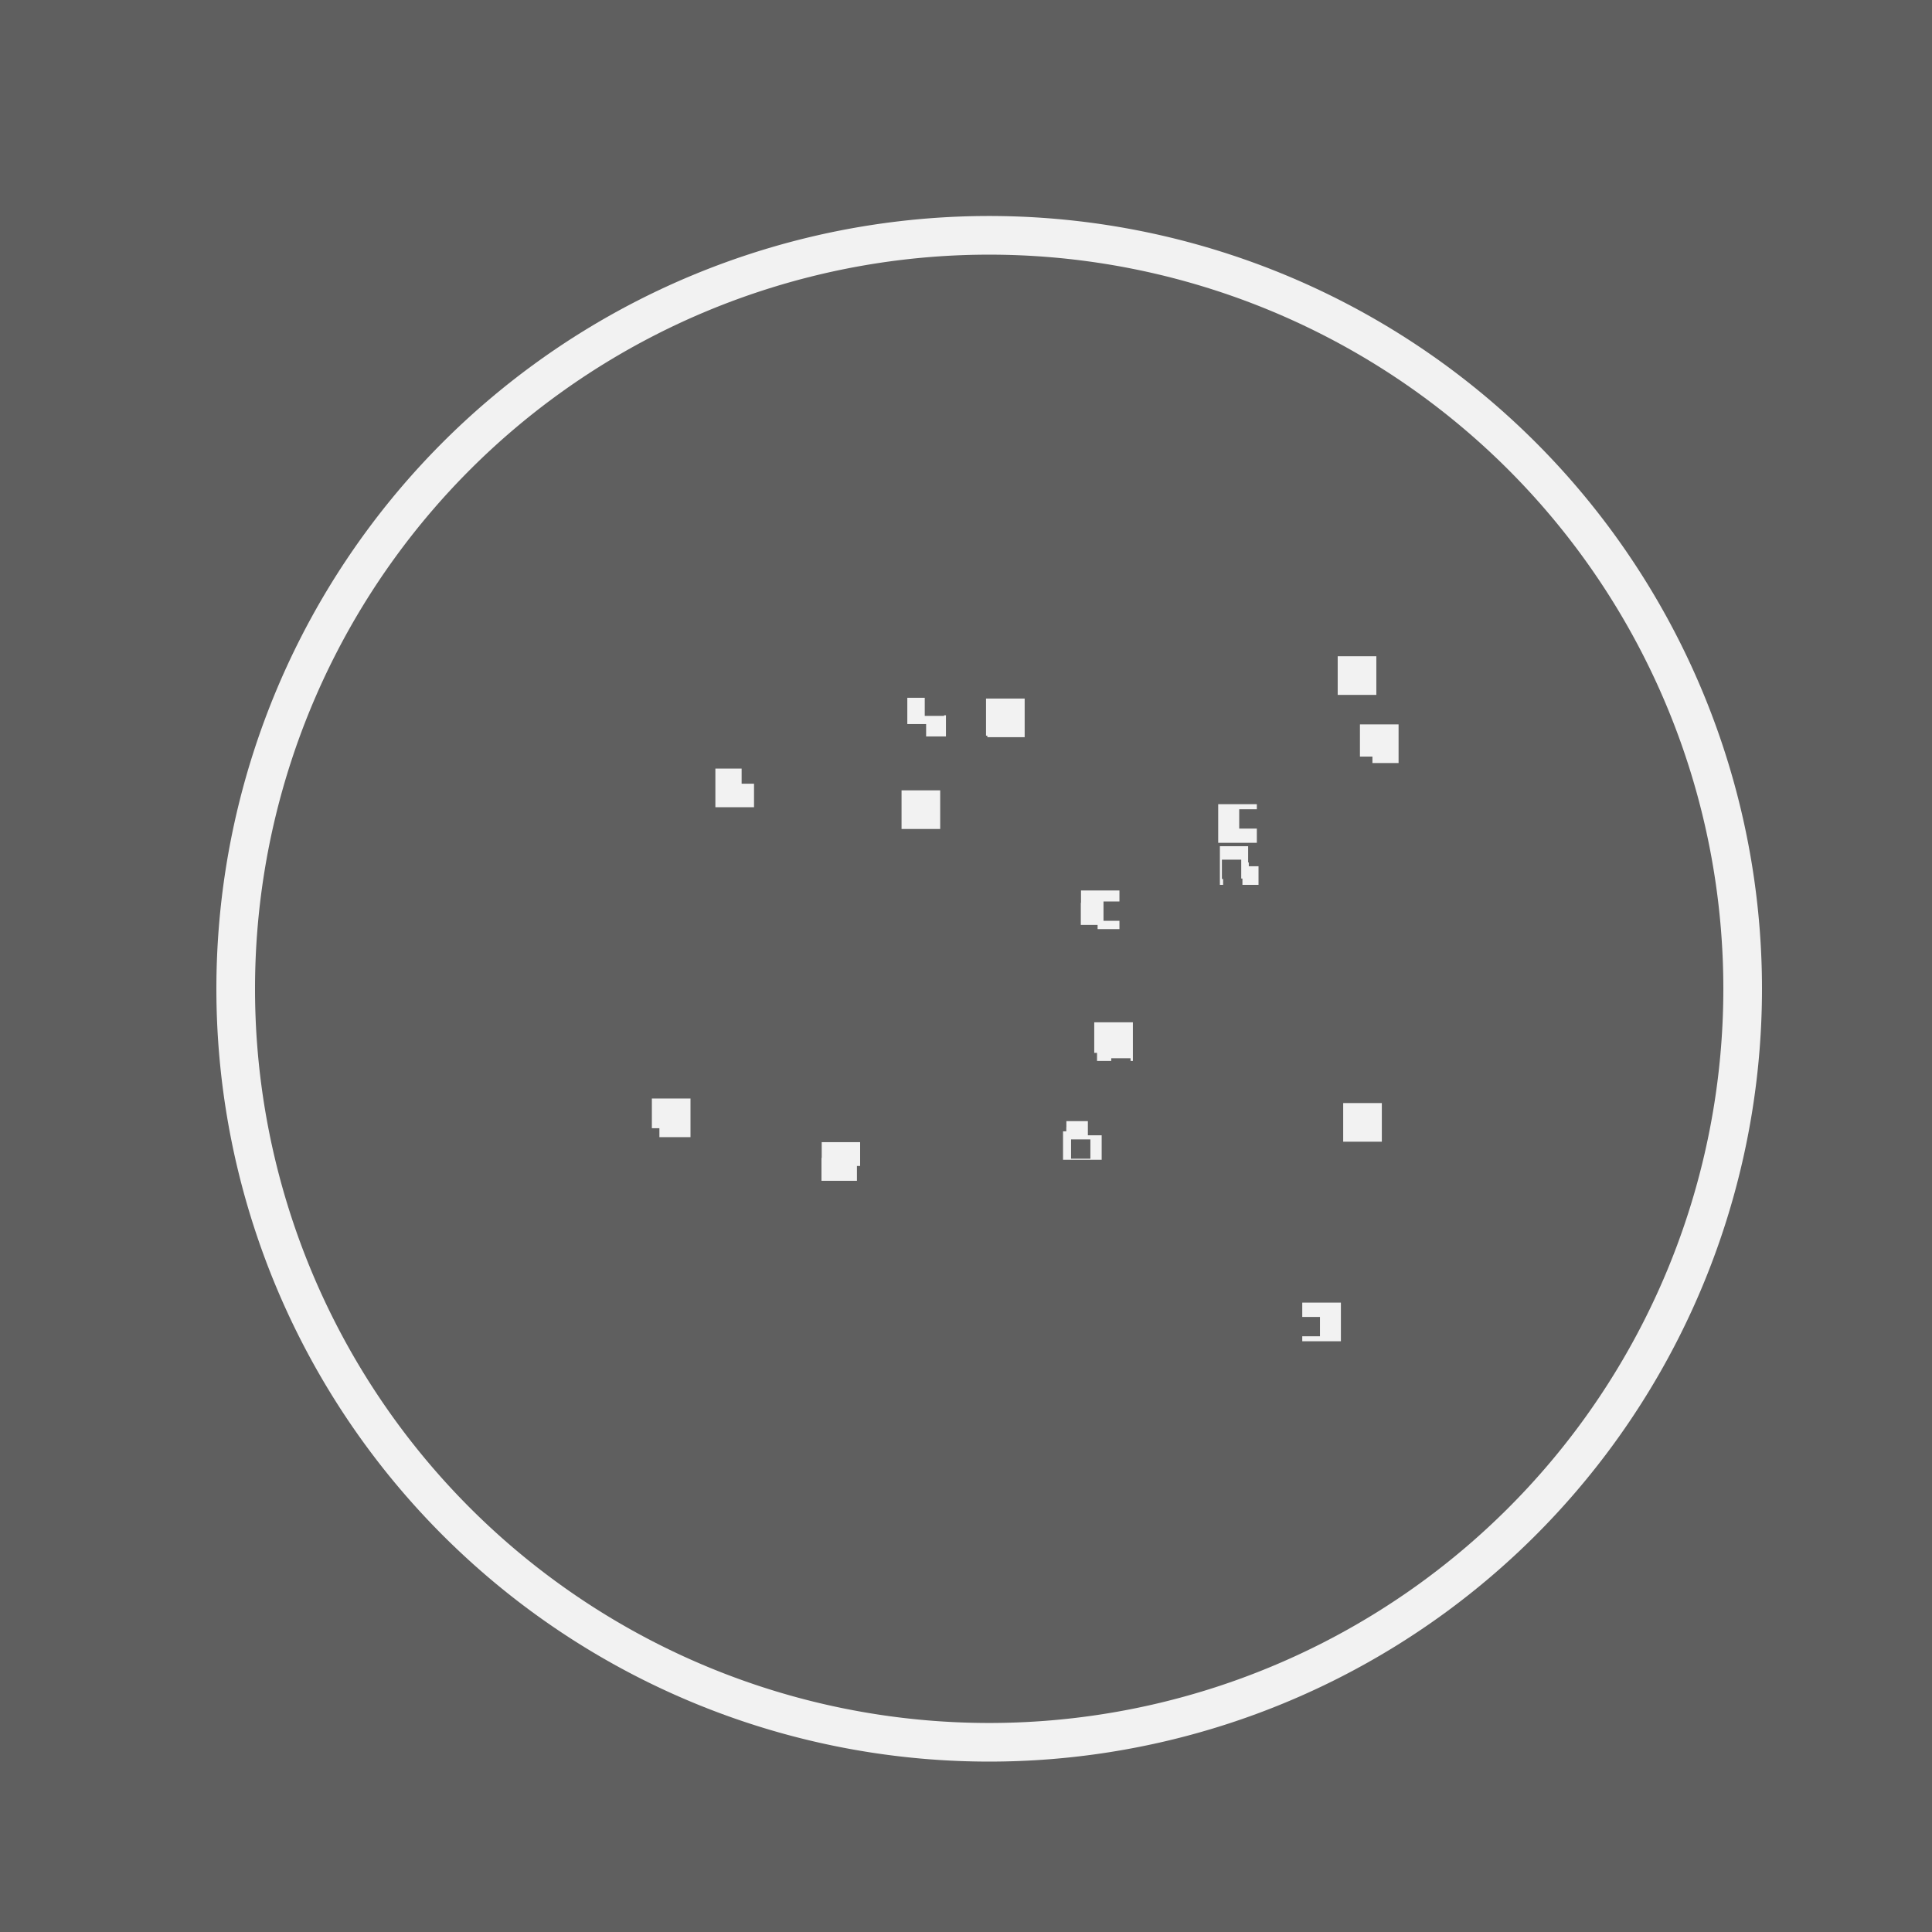 <!--

Generated by DrawGPT.
Free, open source, AI generated images in SVG, PNG, and HTML Canvas format.
https://drawgpt.ai

Created: 2023-09-26T01:01:35.193Z
Link: https://drawgpt.ai/prompt/9481/

-->
<svg xmlns="http://www.w3.org/2000/svg" xmlns:xlink="http://www.w3.org/1999/xlink" width="500" height="500"><defs/><g><rect fill="#5f5f5f" stroke="none" x="0" y="0" width="512" height="512"/><path fill="#f2f2f2" stroke="none" paint-order="stroke fill markers" d=" M 456 256 A 200 200 0 1 1 456 255.8"/><path fill="#5f5f5f" stroke="none" paint-order="stroke fill markers" d=" M 446 256 A 190 190 0 1 1 446 255.81"/><rect fill="#f2f2f2" stroke="none" x="283.189" y="264.569" width="10" height="10"/><rect fill="#f2f2f2" stroke="none" x="346.195" y="169.838" width="10" height="10"/><rect fill="#f2f2f2" stroke="none" x="212.599" y="295.591" width="10" height="10"/><rect fill="#f2f2f2" stroke="none" x="315.705" y="218.999" width="10" height="10"/><rect fill="#f2f2f2" stroke="none" x="234.812" y="180.586" width="10" height="10"/><rect fill="#f2f2f2" stroke="none" x="315.267" y="208.12" width="10" height="10"/><rect fill="#f2f2f2" stroke="none" x="351.951" y="187.474" width="10" height="10"/><rect fill="#f2f2f2" stroke="none" x="337.025" y="337.117" width="10" height="10"/><rect fill="#f2f2f2" stroke="none" x="275.112" y="290.149" width="10" height="10"/><rect fill="#f2f2f2" stroke="none" x="347.617" y="285.472" width="10" height="10"/><rect fill="#f2f2f2" stroke="none" x="185.139" y="198.91" width="10" height="10"/><rect fill="#f2f2f2" stroke="none" x="255.183" y="180.784" width="10" height="10"/><rect fill="#f2f2f2" stroke="none" x="168.7" y="284.294" width="10" height="10"/><rect fill="#f2f2f2" stroke="none" x="233.32" y="204.54" width="10" height="10"/><rect fill="#f2f2f2" stroke="none" x="279.709" y="230.453" width="10" height="10"/><rect fill="#5f5f5f" stroke="none" x="169.75" y="329.676" width="5" height="5"/><rect fill="#5f5f5f" stroke="none" x="198.858" y="214.594" width="5" height="5"/><rect fill="#5f5f5f" stroke="none" x="342.528" y="245.366" width="5" height="5"/><rect fill="#5f5f5f" stroke="none" x="212.604" y="271.723" width="5" height="5"/><rect fill="#5f5f5f" stroke="none" x="300.714" y="330.194" width="5" height="5"/><rect fill="#5f5f5f" stroke="none" x="164.431" y="208.7" width="5" height="5"/><rect fill="#5f5f5f" stroke="none" x="295.344" y="263.069" width="5" height="5"/><rect fill="#5f5f5f" stroke="none" x="250.001" y="198.659" width="5" height="5"/><rect fill="#5f5f5f" stroke="none" x="278.91" y="272.48" width="5" height="5"/><rect fill="#5f5f5f" stroke="none" x="338.266" y="164.456" width="5" height="5"/><rect fill="#5f5f5f" stroke="none" x="267.57" y="203.483" width="5" height="5"/><rect fill="#5f5f5f" stroke="none" x="306.323" y="189.59" width="5" height="5"/><rect fill="#5f5f5f" stroke="none" x="314.861" y="163.428" width="5" height="5"/><rect fill="#5f5f5f" stroke="none" x="323.187" y="219.183" width="5" height="5"/><rect fill="#5f5f5f" stroke="none" x="299.726" y="343.095" width="5" height="5"/><rect fill="#5f5f5f" stroke="none" x="287.587" y="273.874" width="5" height="5"/><rect fill="#5f5f5f" stroke="none" x="277.479" y="250.333" width="5" height="5"/><rect fill="#5f5f5f" stroke="none" x="270.899" y="286.706" width="5" height="5"/><rect fill="#5f5f5f" stroke="none" x="271.426" y="183.766" width="5" height="5"/><rect fill="#5f5f5f" stroke="none" x="236.821" y="288.27" width="5" height="5"/><rect fill="#5f5f5f" stroke="none" x="247.45" y="202.433" width="5" height="5"/><rect fill="#5f5f5f" stroke="none" x="217.804" y="208.751" width="5" height="5"/><rect fill="#5f5f5f" stroke="none" x="192.709" y="234.536" width="5" height="5"/><rect fill="#5f5f5f" stroke="none" x="239.325" y="180.268" width="5" height="5"/><rect fill="#5f5f5f" stroke="none" x="187.942" y="193.12" width="5" height="5"/><rect fill="#5f5f5f" stroke="none" x="184.448" y="186.726" width="5" height="5"/><rect fill="#5f5f5f" stroke="none" x="199.919" y="167.695" width="5" height="5"/><rect fill="#5f5f5f" stroke="none" x="323.263" y="320.535" width="5" height="5"/><rect fill="#5f5f5f" stroke="none" x="331.07" y="166.264" width="5" height="5"/><rect fill="#5f5f5f" stroke="none" x="293.929" y="192.423" width="5" height="5"/><rect fill="#5f5f5f" stroke="none" x="343.415" y="267.727" width="5" height="5"/><rect fill="#5f5f5f" stroke="none" x="246.895" y="338.094" width="5" height="5"/><rect fill="#5f5f5f" stroke="none" x="181.613" y="273" width="5" height="5"/><rect fill="#5f5f5f" stroke="none" x="268.088" y="184.408" width="5" height="5"/><rect fill="#5f5f5f" stroke="none" x="164.367" y="238.817" width="5" height="5"/><rect fill="#5f5f5f" stroke="none" x="207.324" y="229.675" width="5" height="5"/><rect fill="#5f5f5f" stroke="none" x="305.222" y="198.594" width="5" height="5"/><rect fill="#5f5f5f" stroke="none" x="279.057" y="239.369" width="5" height="5"/><rect fill="#5f5f5f" stroke="none" x="168.586" y="212.065" width="5" height="5"/><rect fill="#5f5f5f" stroke="none" x="335.428" y="163.291" width="5" height="5"/><rect fill="#5f5f5f" stroke="none" x="303.831" y="336.886" width="5" height="5"/><rect fill="#5f5f5f" stroke="none" x="322.633" y="249.093" width="5" height="5"/><rect fill="#5f5f5f" stroke="none" x="241.656" y="170.414" width="5" height="5"/><rect fill="#5f5f5f" stroke="none" x="260.249" y="293.874" width="5" height="5"/><rect fill="#5f5f5f" stroke="none" x="232.561" y="316.837" width="5" height="5"/><rect fill="#5f5f5f" stroke="none" x="207.614" y="161.338" width="5" height="5"/><rect fill="#5f5f5f" stroke="none" x="193.128" y="334.782" width="5" height="5"/><rect fill="#5f5f5f" stroke="none" x="316.474" y="290.03" width="5" height="5"/><rect fill="#5f5f5f" stroke="none" x="251.415" y="277.18" width="5" height="5"/><rect fill="#5f5f5f" stroke="none" x="264.935" y="307.98" width="5" height="5"/><rect fill="#5f5f5f" stroke="none" x="202.859" y="317.644" width="5" height="5"/><rect fill="#5f5f5f" stroke="none" x="284.68" y="253.713" width="5" height="5"/><rect fill="#5f5f5f" stroke="none" x="250.525" y="190.388" width="5" height="5"/><rect fill="#5f5f5f" stroke="none" x="222.686" y="181.26" width="5" height="5"/><rect fill="#5f5f5f" stroke="none" x="321.813" y="188.941" width="5" height="5"/><rect fill="#5f5f5f" stroke="none" x="221.775" y="301.754" width="5" height="5"/><rect fill="#5f5f5f" stroke="none" x="224.373" y="287.903" width="5" height="5"/><rect fill="#5f5f5f" stroke="none" x="291.94" y="349.493" width="5" height="5"/><rect fill="#5f5f5f" stroke="none" x="181.828" y="327.99" width="5" height="5"/><rect fill="#5f5f5f" stroke="none" x="245.754" y="218.549" width="5" height="5"/><rect fill="#5f5f5f" stroke="none" x="245.796" y="223.855" width="5" height="5"/><rect fill="#5f5f5f" stroke="none" x="234.296" y="242.039" width="5" height="5"/><rect fill="#5f5f5f" stroke="none" x="176.785" y="264.853" width="5" height="5"/><rect fill="#5f5f5f" stroke="none" x="194.194" y="219.005" width="5" height="5"/><rect fill="#5f5f5f" stroke="none" x="320.534" y="324.557" width="5" height="5"/><rect fill="#5f5f5f" stroke="none" x="308.048" y="181.607" width="5" height="5"/><rect fill="#5f5f5f" stroke="none" x="265.884" y="176.406" width="5" height="5"/><rect fill="#5f5f5f" stroke="none" x="265.475" y="189.325" width="5" height="5"/><rect fill="#5f5f5f" stroke="none" x="211.711" y="252.605" width="5" height="5"/><rect fill="#5f5f5f" stroke="none" x="240.748" y="226.283" width="5" height="5"/><rect fill="#5f5f5f" stroke="none" x="225.923" y="329.1" width="5" height="5"/><rect fill="#5f5f5f" stroke="none" x="281.541" y="288.814" width="5" height="5"/><rect fill="#5f5f5f" stroke="none" x="243.903" y="308.306" width="5" height="5"/><rect fill="#5f5f5f" stroke="none" x="189.621" y="309.241" width="5" height="5"/><rect fill="#5f5f5f" stroke="none" x="246.793" y="310.875" width="5" height="5"/><rect fill="#5f5f5f" stroke="none" x="320.561" y="329.433" width="5" height="5"/><rect fill="#5f5f5f" stroke="none" x="325.683" y="334.389" width="5" height="5"/><rect fill="#5f5f5f" stroke="none" x="267.442" y="251.068" width="5" height="5"/><rect fill="#5f5f5f" stroke="none" x="217.056" y="279.386" width="5" height="5"/><rect fill="#5f5f5f" stroke="none" x="223.191" y="204.035" width="5" height="5"/><rect fill="#5f5f5f" stroke="none" x="335.219" y="199.69" width="5" height="5"/><rect fill="#5f5f5f" stroke="none" x="232.305" y="276.737" width="5" height="5"/><rect fill="#5f5f5f" stroke="none" x="228.677" y="335.66" width="5" height="5"/><rect fill="#5f5f5f" stroke="none" x="336.608" y="340.827" width="5" height="5"/><rect fill="#5f5f5f" stroke="none" x="207.407" y="349.564" width="5" height="5"/><rect fill="#5f5f5f" stroke="none" x="267.018" y="280.912" width="5" height="5"/><rect fill="#5f5f5f" stroke="none" x="162.051" y="257.325" width="5" height="5"/><rect fill="#5f5f5f" stroke="none" x="208.733" y="235.968" width="5" height="5"/><rect fill="#5f5f5f" stroke="none" x="244.761" y="216.278" width="5" height="5"/><rect fill="#5f5f5f" stroke="none" x="190.404" y="306.202" width="5" height="5"/><rect fill="#5f5f5f" stroke="none" x="246.921" y="326.005" width="5" height="5"/><rect fill="#5f5f5f" stroke="none" x="207.873" y="195.936" width="5" height="5"/><rect fill="#5f5f5f" stroke="none" x="244.5" y="241.377" width="5" height="5"/><rect fill="#5f5f5f" stroke="none" x="303.148" y="182.763" width="5" height="5"/><rect fill="#5f5f5f" stroke="none" x="240.745" y="301.668" width="5" height="5"/><rect fill="#5f5f5f" stroke="none" x="318.878" y="265.641" width="5" height="5"/><rect fill="#5f5f5f" stroke="none" x="213.132" y="207.83" width="5" height="5"/><rect fill="#5f5f5f" stroke="none" x="271.347" y="270.118" width="5" height="5"/><rect fill="#5f5f5f" stroke="none" x="290.749" y="234.6" width="5" height="5"/><rect fill="#5f5f5f" stroke="none" x="337.876" y="171.509" width="5" height="5"/><rect fill="#5f5f5f" stroke="none" x="284.132" y="213.534" width="5" height="5"/><rect fill="#5f5f5f" stroke="none" x="212.703" y="251.756" width="5" height="5"/><rect fill="#5f5f5f" stroke="none" x="173.229" y="253.571" width="5" height="5"/><rect fill="#5f5f5f" stroke="none" x="236.804" y="266.283" width="5" height="5"/><rect fill="#5f5f5f" stroke="none" x="259.635" y="302.618" width="5" height="5"/><rect fill="#5f5f5f" stroke="none" x="337.198" y="294.942" width="5" height="5"/><rect fill="#5f5f5f" stroke="none" x="342.211" y="320.624" width="5" height="5"/><rect fill="#5f5f5f" stroke="none" x="172.818" y="276.888" width="5" height="5"/><rect fill="#5f5f5f" stroke="none" x="254.646" y="227.71" width="5" height="5"/><rect fill="#5f5f5f" stroke="none" x="308.608" y="343.846" width="5" height="5"/><rect fill="#5f5f5f" stroke="none" x="316.229" y="222.482" width="5" height="5"/><rect fill="#5f5f5f" stroke="none" x="321.07" y="264.226" width="5" height="5"/><rect fill="#5f5f5f" stroke="none" x="285.457" y="198.202" width="5" height="5"/><rect fill="#5f5f5f" stroke="none" x="299.994" y="224.472" width="5" height="5"/><rect fill="#5f5f5f" stroke="none" x="242.822" y="174.432" width="5" height="5"/><rect fill="#5f5f5f" stroke="none" x="181.044" y="171.146" width="5" height="5"/><rect fill="#5f5f5f" stroke="none" x="276.471" y="317.487" width="5" height="5"/><rect fill="#5f5f5f" stroke="none" x="206.502" y="239.171" width="5" height="5"/><rect fill="#5f5f5f" stroke="none" x="185.065" y="182.509" width="5" height="5"/><rect fill="#5f5f5f" stroke="none" x="162.412" y="210.132" width="5" height="5"/><rect fill="#5f5f5f" stroke="none" x="194.73" y="294.857" width="5" height="5"/><rect fill="#5f5f5f" stroke="none" x="306.675" y="239.525" width="5" height="5"/><rect fill="#5f5f5f" stroke="none" x="174.62" y="208.569" width="5" height="5"/><rect fill="#5f5f5f" stroke="none" x="270.954" y="287.789" width="5" height="5"/><rect fill="#5f5f5f" stroke="none" x="255.013" y="319.813" width="5" height="5"/><rect fill="#5f5f5f" stroke="none" x="292.053" y="168.105" width="5" height="5"/><rect fill="#5f5f5f" stroke="none" x="348.488" y="243.05" width="5" height="5"/><rect fill="#5f5f5f" stroke="none" x="201.725" y="322.418" width="5" height="5"/><rect fill="#5f5f5f" stroke="none" x="285.586" y="233.303" width="5" height="5"/><rect fill="#5f5f5f" stroke="none" x="322.685" y="238.505" width="5" height="5"/><rect fill="#5f5f5f" stroke="none" x="210.951" y="324.675" width="5" height="5"/><rect fill="#5f5f5f" stroke="none" x="323.017" y="218.197" width="5" height="5"/><rect fill="#5f5f5f" stroke="none" x="257.521" y="281.55" width="5" height="5"/><rect fill="#5f5f5f" stroke="none" x="161.539" y="318.239" width="5" height="5"/><rect fill="#5f5f5f" stroke="none" x="183.254" y="283.017" width="5" height="5"/><rect fill="#5f5f5f" stroke="none" x="301.757" y="171.376" width="5" height="5"/><rect fill="#5f5f5f" stroke="none" x="175.561" y="296.666" width="5" height="5"/><rect fill="#5f5f5f" stroke="none" x="252.48" y="231.259" width="5" height="5"/><rect fill="#5f5f5f" stroke="none" x="341.304" y="279.69" width="5" height="5"/><rect fill="#5f5f5f" stroke="none" x="271.371" y="188.274" width="5" height="5"/><rect fill="#5f5f5f" stroke="none" x="179.598" y="302.163" width="5" height="5"/><rect fill="#5f5f5f" stroke="none" x="209.952" y="275.9" width="5" height="5"/><rect fill="#5f5f5f" stroke="none" x="247.444" y="182.369" width="5" height="5"/><rect fill="#5f5f5f" stroke="none" x="190.074" y="221.376" width="5" height="5"/><rect fill="#5f5f5f" stroke="none" x="329.368" y="236.527" width="5" height="5"/><rect fill="#5f5f5f" stroke="none" x="241.854" y="190.893" width="5" height="5"/><rect fill="#5f5f5f" stroke="none" x="207.812" y="205.55" width="5" height="5"/><rect fill="#5f5f5f" stroke="none" x="183.433" y="187.64" width="5" height="5"/><rect fill="#5f5f5f" stroke="none" x="200.503" y="237.954" width="5" height="5"/><rect fill="#5f5f5f" stroke="none" x="277.579" y="336.58" width="5" height="5"/><rect fill="#5f5f5f" stroke="none" x="185.15" y="173.652" width="5" height="5"/><rect fill="#5f5f5f" stroke="none" x="244.473" y="200.73" width="5" height="5"/><rect fill="#5f5f5f" stroke="none" x="168.356" y="216.972" width="5" height="5"/><rect fill="#5f5f5f" stroke="none" x="332.457" y="219.117" width="5" height="5"/><rect fill="#5f5f5f" stroke="none" x="214.616" y="283.767" width="5" height="5"/><rect fill="#5f5f5f" stroke="none" x="336.127" y="272.53" width="5" height="5"/><rect fill="#5f5f5f" stroke="none" x="313.403" y="286.852" width="5" height="5"/><rect fill="#5f5f5f" stroke="none" x="277.191" y="294.875" width="5" height="5"/><rect fill="#5f5f5f" stroke="none" x="261.216" y="203.754" width="5" height="5"/><rect fill="#5f5f5f" stroke="none" x="231.963" y="194.162" width="5" height="5"/><rect fill="#5f5f5f" stroke="none" x="187.112" y="221.572" width="5" height="5"/><rect fill="#5f5f5f" stroke="none" x="243.252" y="228.893" width="5" height="5"/><rect fill="#5f5f5f" stroke="none" x="335.048" y="305.133" width="5" height="5"/><rect fill="#5f5f5f" stroke="none" x="225.634" y="216.257" width="5" height="5"/><rect fill="#5f5f5f" stroke="none" x="296.568" y="177.115" width="5" height="5"/><rect fill="#5f5f5f" stroke="none" x="180.781" y="294.598" width="5" height="5"/><rect fill="#5f5f5f" stroke="none" x="247.088" y="239.592" width="5" height="5"/><rect fill="#5f5f5f" stroke="none" x="333.851" y="302.106" width="5" height="5"/><rect fill="#5f5f5f" stroke="none" x="249.42" y="318.239" width="5" height="5"/><rect fill="#5f5f5f" stroke="none" x="268.037" y="327.699" width="5" height="5"/><rect fill="#5f5f5f" stroke="none" x="267.941" y="264.196" width="5" height="5"/><rect fill="#5f5f5f" stroke="none" x="295.349" y="285.889" width="5" height="5"/><rect fill="#5f5f5f" stroke="none" x="235.043" y="197.019" width="5" height="5"/><rect fill="#5f5f5f" stroke="none" x="316.54" y="227.365" width="5" height="5"/><rect fill="#5f5f5f" stroke="none" x="201.296" y="255.769" width="5" height="5"/><rect fill="#5f5f5f" stroke="none" x="203.036" y="326.575" width="5" height="5"/><rect fill="#5f5f5f" stroke="none" x="199.392" y="284.75" width="5" height="5"/><rect fill="#5f5f5f" stroke="none" x="290.397" y="334.464" width="5" height="5"/><rect fill="#5f5f5f" stroke="none" x="190.398" y="250.298" width="5" height="5"/><rect fill="#5f5f5f" stroke="none" x="223.836" y="339.155" width="5" height="5"/><rect fill="#5f5f5f" stroke="none" x="268.992" y="344.485" width="5" height="5"/><rect fill="#5f5f5f" stroke="none" x="274.716" y="228.635" width="5" height="5"/><rect fill="#5f5f5f" stroke="none" x="259.204" y="174.101" width="5" height="5"/><rect fill="#5f5f5f" stroke="none" x="260.197" y="339.412" width="5" height="5"/><rect fill="#5f5f5f" stroke="none" x="197.136" y="203.058" width="5" height="5"/><rect fill="#5f5f5f" stroke="none" x="221.208" y="212.953" width="5" height="5"/><rect fill="#5f5f5f" stroke="none" x="241.237" y="235.006" width="5" height="5"/><rect fill="#5f5f5f" stroke="none" x="261.391" y="328.524" width="5" height="5"/><rect fill="#5f5f5f" stroke="none" x="299.732" y="318.25" width="5" height="5"/><rect fill="#5f5f5f" stroke="none" x="231.566" y="236.09" width="5" height="5"/><rect fill="#5f5f5f" stroke="none" x="207.598" y="328.86" width="5" height="5"/><rect fill="#5f5f5f" stroke="none" x="308.62" y="249.321" width="5" height="5"/><rect fill="#5f5f5f" stroke="none" x="221.314" y="178.993" width="5" height="5"/><rect fill="#5f5f5f" stroke="none" x="333.438" y="276.338" width="5" height="5"/><rect fill="#5f5f5f" stroke="none" x="234.679" y="187.391" width="5" height="5"/><rect fill="#5f5f5f" stroke="none" x="207.168" y="276.243" width="5" height="5"/><rect fill="#5f5f5f" stroke="none" x="323.099" y="171.3" width="5" height="5"/><rect fill="#5f5f5f" stroke="none" x="291.929" y="225.294" width="5" height="5"/><rect fill="#5f5f5f" stroke="none" x="265.967" y="277.291" width="5" height="5"/><rect fill="#5f5f5f" stroke="none" x="189.072" y="172.367" width="5" height="5"/><rect fill="#5f5f5f" stroke="none" x="334.544" y="262.923" width="5" height="5"/><rect fill="#5f5f5f" stroke="none" x="305.712" y="334.8" width="5" height="5"/><rect fill="#5f5f5f" stroke="none" x="340.495" y="272.854" width="5" height="5"/><rect fill="#5f5f5f" stroke="none" x="269.29" y="224.949" width="5" height="5"/><rect fill="#5f5f5f" stroke="none" x="186.58" y="293.049" width="5" height="5"/><rect fill="#5f5f5f" stroke="none" x="243.568" y="180.113" width="5" height="5"/><rect fill="#5f5f5f" stroke="none" x="342.516" y="231.974" width="5" height="5"/><rect fill="#5f5f5f" stroke="none" x="255.218" y="291.091" width="5" height="5"/><rect fill="#5f5f5f" stroke="none" x="213.311" y="265.711" width="5" height="5"/><rect fill="#5f5f5f" stroke="none" x="214.767" y="311.185" width="5" height="5"/><rect fill="#5f5f5f" stroke="none" x="246.99" y="280.647" width="5" height="5"/><rect fill="#5f5f5f" stroke="none" x="227.686" y="243.025" width="5" height="5"/><rect fill="#5f5f5f" stroke="none" x="265.558" y="262.731" width="5" height="5"/><rect fill="#5f5f5f" stroke="none" x="266.314" y="222.313" width="5" height="5"/><rect fill="#5f5f5f" stroke="none" x="333.568" y="255.973" width="5" height="5"/><rect fill="#5f5f5f" stroke="none" x="197.531" y="296.187" width="5" height="5"/><rect fill="#5f5f5f" stroke="none" x="302.239" y="216.73" width="5" height="5"/><rect fill="#5f5f5f" stroke="none" x="261.969" y="302.464" width="5" height="5"/><rect fill="#5f5f5f" stroke="none" x="258.012" y="234.489" width="5" height="5"/><rect fill="#5f5f5f" stroke="none" x="214.464" y="179.774" width="5" height="5"/><rect fill="#5f5f5f" stroke="none" x="337.507" y="268.856" width="5" height="5"/><rect fill="#5f5f5f" stroke="none" x="230.423" y="311.61" width="5" height="5"/><rect fill="#5f5f5f" stroke="none" x="269.895" y="339.235" width="5" height="5"/><rect fill="#5f5f5f" stroke="none" x="246.384" y="203.436" width="5" height="5"/><rect fill="#5f5f5f" stroke="none" x="270.311" y="173.699" width="5" height="5"/><rect fill="#5f5f5f" stroke="none" x="233.559" y="236.875" width="5" height="5"/><rect fill="#5f5f5f" stroke="none" x="305.99" y="336.657" width="5" height="5"/><rect fill="#5f5f5f" stroke="none" x="192.214" y="291.422" width="5" height="5"/><rect fill="#5f5f5f" stroke="none" x="201.115" y="189.024" width="5" height="5"/><rect fill="#5f5f5f" stroke="none" x="237.635" y="270.032" width="5" height="5"/><rect fill="#5f5f5f" stroke="none" x="330.344" y="294.053" width="5" height="5"/><rect fill="#5f5f5f" stroke="none" x="285.158" y="321.165" width="5" height="5"/><rect fill="#5f5f5f" stroke="none" x="261.966" y="343.172" width="5" height="5"/><rect fill="#5f5f5f" stroke="none" x="303.325" y="321.522" width="5" height="5"/><rect fill="#5f5f5f" stroke="none" x="283.667" y="300.688" width="5" height="5"/><rect fill="#5f5f5f" stroke="none" x="215.178" y="222.486" width="5" height="5"/><rect fill="#5f5f5f" stroke="none" x="240.628" y="252.497" width="5" height="5"/><rect fill="#5f5f5f" stroke="none" x="219.238" y="285.421" width="5" height="5"/><rect fill="#5f5f5f" stroke="none" x="162.803" y="350.31" width="5" height="5"/><rect fill="#5f5f5f" stroke="none" x="272.483" y="275.77" width="5" height="5"/><rect fill="#5f5f5f" stroke="none" x="208.355" y="227.223" width="5" height="5"/><rect fill="#5f5f5f" stroke="none" x="224.579" y="245.934" width="5" height="5"/><rect fill="#5f5f5f" stroke="none" x="191.933" y="197.825" width="5" height="5"/><rect fill="#5f5f5f" stroke="none" x="196.705" y="329.089" width="5" height="5"/><rect fill="#5f5f5f" stroke="none" x="224.747" y="334.493" width="5" height="5"/><rect fill="#5f5f5f" stroke="none" x="331.113" y="349.67" width="5" height="5"/><rect fill="#5f5f5f" stroke="none" x="287.585" y="295.439" width="5" height="5"/><rect fill="#5f5f5f" stroke="none" x="313.934" y="240.468" width="5" height="5"/><rect fill="#5f5f5f" stroke="none" x="165.654" y="291.982" width="5" height="5"/><rect fill="#5f5f5f" stroke="none" x="190.107" y="238.191" width="5" height="5"/><rect fill="#5f5f5f" stroke="none" x="317.101" y="336.992" width="5" height="5"/><rect fill="#5f5f5f" stroke="none" x="218.229" y="229.591" width="5" height="5"/><rect fill="#5f5f5f" stroke="none" x="195.937" y="185.029" width="5" height="5"/><rect fill="#5f5f5f" stroke="none" x="190.91" y="335.27" width="5" height="5"/><rect fill="#5f5f5f" stroke="none" x="305.058" y="277.321" width="5" height="5"/><rect fill="#5f5f5f" stroke="none" x="192.068" y="262.994" width="5" height="5"/><rect fill="#5f5f5f" stroke="none" x="268.184" y="277.602" width="5" height="5"/><rect fill="#5f5f5f" stroke="none" x="239.941" y="251.405" width="5" height="5"/><rect fill="#5f5f5f" stroke="none" x="201.911" y="227.022" width="5" height="5"/><rect fill="#5f5f5f" stroke="none" x="225.739" y="308.535" width="5" height="5"/><rect fill="#5f5f5f" stroke="none" x="342.123" y="285.382" width="5" height="5"/><rect fill="#5f5f5f" stroke="none" x="323.848" y="202.712" width="5" height="5"/><rect fill="#5f5f5f" stroke="none" x="252.255" y="250.513" width="5" height="5"/><rect fill="#5f5f5f" stroke="none" x="165.851" y="174.408" width="5" height="5"/><rect fill="#5f5f5f" stroke="none" x="332.165" y="285.783" width="5" height="5"/><rect fill="#5f5f5f" stroke="none" x="207.657" y="294.666" width="5" height="5"/><rect fill="#5f5f5f" stroke="none" x="222.347" y="184.795" width="5" height="5"/><rect fill="#5f5f5f" stroke="none" x="288.222" y="330.697" width="5" height="5"/><rect fill="#5f5f5f" stroke="none" x="187.752" y="298.445" width="5" height="5"/><rect fill="#5f5f5f" stroke="none" x="274.951" y="221.346" width="5" height="5"/><rect fill="#5f5f5f" stroke="none" x="338.447" y="166.604" width="5" height="5"/><rect fill="#5f5f5f" stroke="none" x="211.176" y="341.929" width="5" height="5"/><rect fill="#5f5f5f" stroke="none" x="307.583" y="208.82" width="5" height="5"/><rect fill="#5f5f5f" stroke="none" x="326.691" y="342.554" width="5" height="5"/><rect fill="#5f5f5f" stroke="none" x="181.701" y="163.181" width="5" height="5"/><rect fill="#5f5f5f" stroke="none" x="212.354" y="254.375" width="5" height="5"/><rect fill="#5f5f5f" stroke="none" x="320.708" y="209.438" width="5" height="5"/><rect fill="#5f5f5f" stroke="none" x="168.621" y="179.231" width="5" height="5"/><rect fill="#5f5f5f" stroke="none" x="257.977" y="278.557" width="5" height="5"/><rect fill="#5f5f5f" stroke="none" x="350.181" y="195.803" width="5" height="5"/><rect fill="#5f5f5f" stroke="none" x="259.54" y="173.654" width="5" height="5"/><rect fill="#5f5f5f" stroke="none" x="343.116" y="183.749" width="5" height="5"/><rect fill="#5f5f5f" stroke="none" x="313.285" y="298.879" width="5" height="5"/><rect fill="#5f5f5f" stroke="none" x="174.067" y="257.366" width="5" height="5"/><rect fill="#5f5f5f" stroke="none" x="250.401" y="233.95" width="5" height="5"/><rect fill="#5f5f5f" stroke="none" x="311.273" y="326.341" width="5" height="5"/><rect fill="#5f5f5f" stroke="none" x="234.211" y="233.687" width="5" height="5"/><rect fill="#5f5f5f" stroke="none" x="250.076" y="327.386" width="5" height="5"/><rect fill="#5f5f5f" stroke="none" x="271.798" y="257.103" width="5" height="5"/><rect fill="#5f5f5f" stroke="none" x="181.33" y="335.579" width="5" height="5"/><rect fill="#5f5f5f" stroke="none" x="213.863" y="260.616" width="5" height="5"/><rect fill="#5f5f5f" stroke="none" x="269.144" y="226.344" width="5" height="5"/><rect fill="#5f5f5f" stroke="none" x="207.057" y="321.787" width="5" height="5"/><rect fill="#5f5f5f" stroke="none" x="182.311" y="212.355" width="5" height="5"/><rect fill="#5f5f5f" stroke="none" x="218.824" y="246.095" width="5" height="5"/><rect fill="#5f5f5f" stroke="none" x="211.241" y="345.754" width="5" height="5"/><rect fill="#5f5f5f" stroke="none" x="185.407" y="190.733" width="5" height="5"/><rect fill="#5f5f5f" stroke="none" x="183.618" y="350.19" width="5" height="5"/><rect fill="#5f5f5f" stroke="none" x="333.927" y="287.977" width="5" height="5"/><rect fill="#5f5f5f" stroke="none" x="293.199" y="265.195" width="5" height="5"/></g></svg>